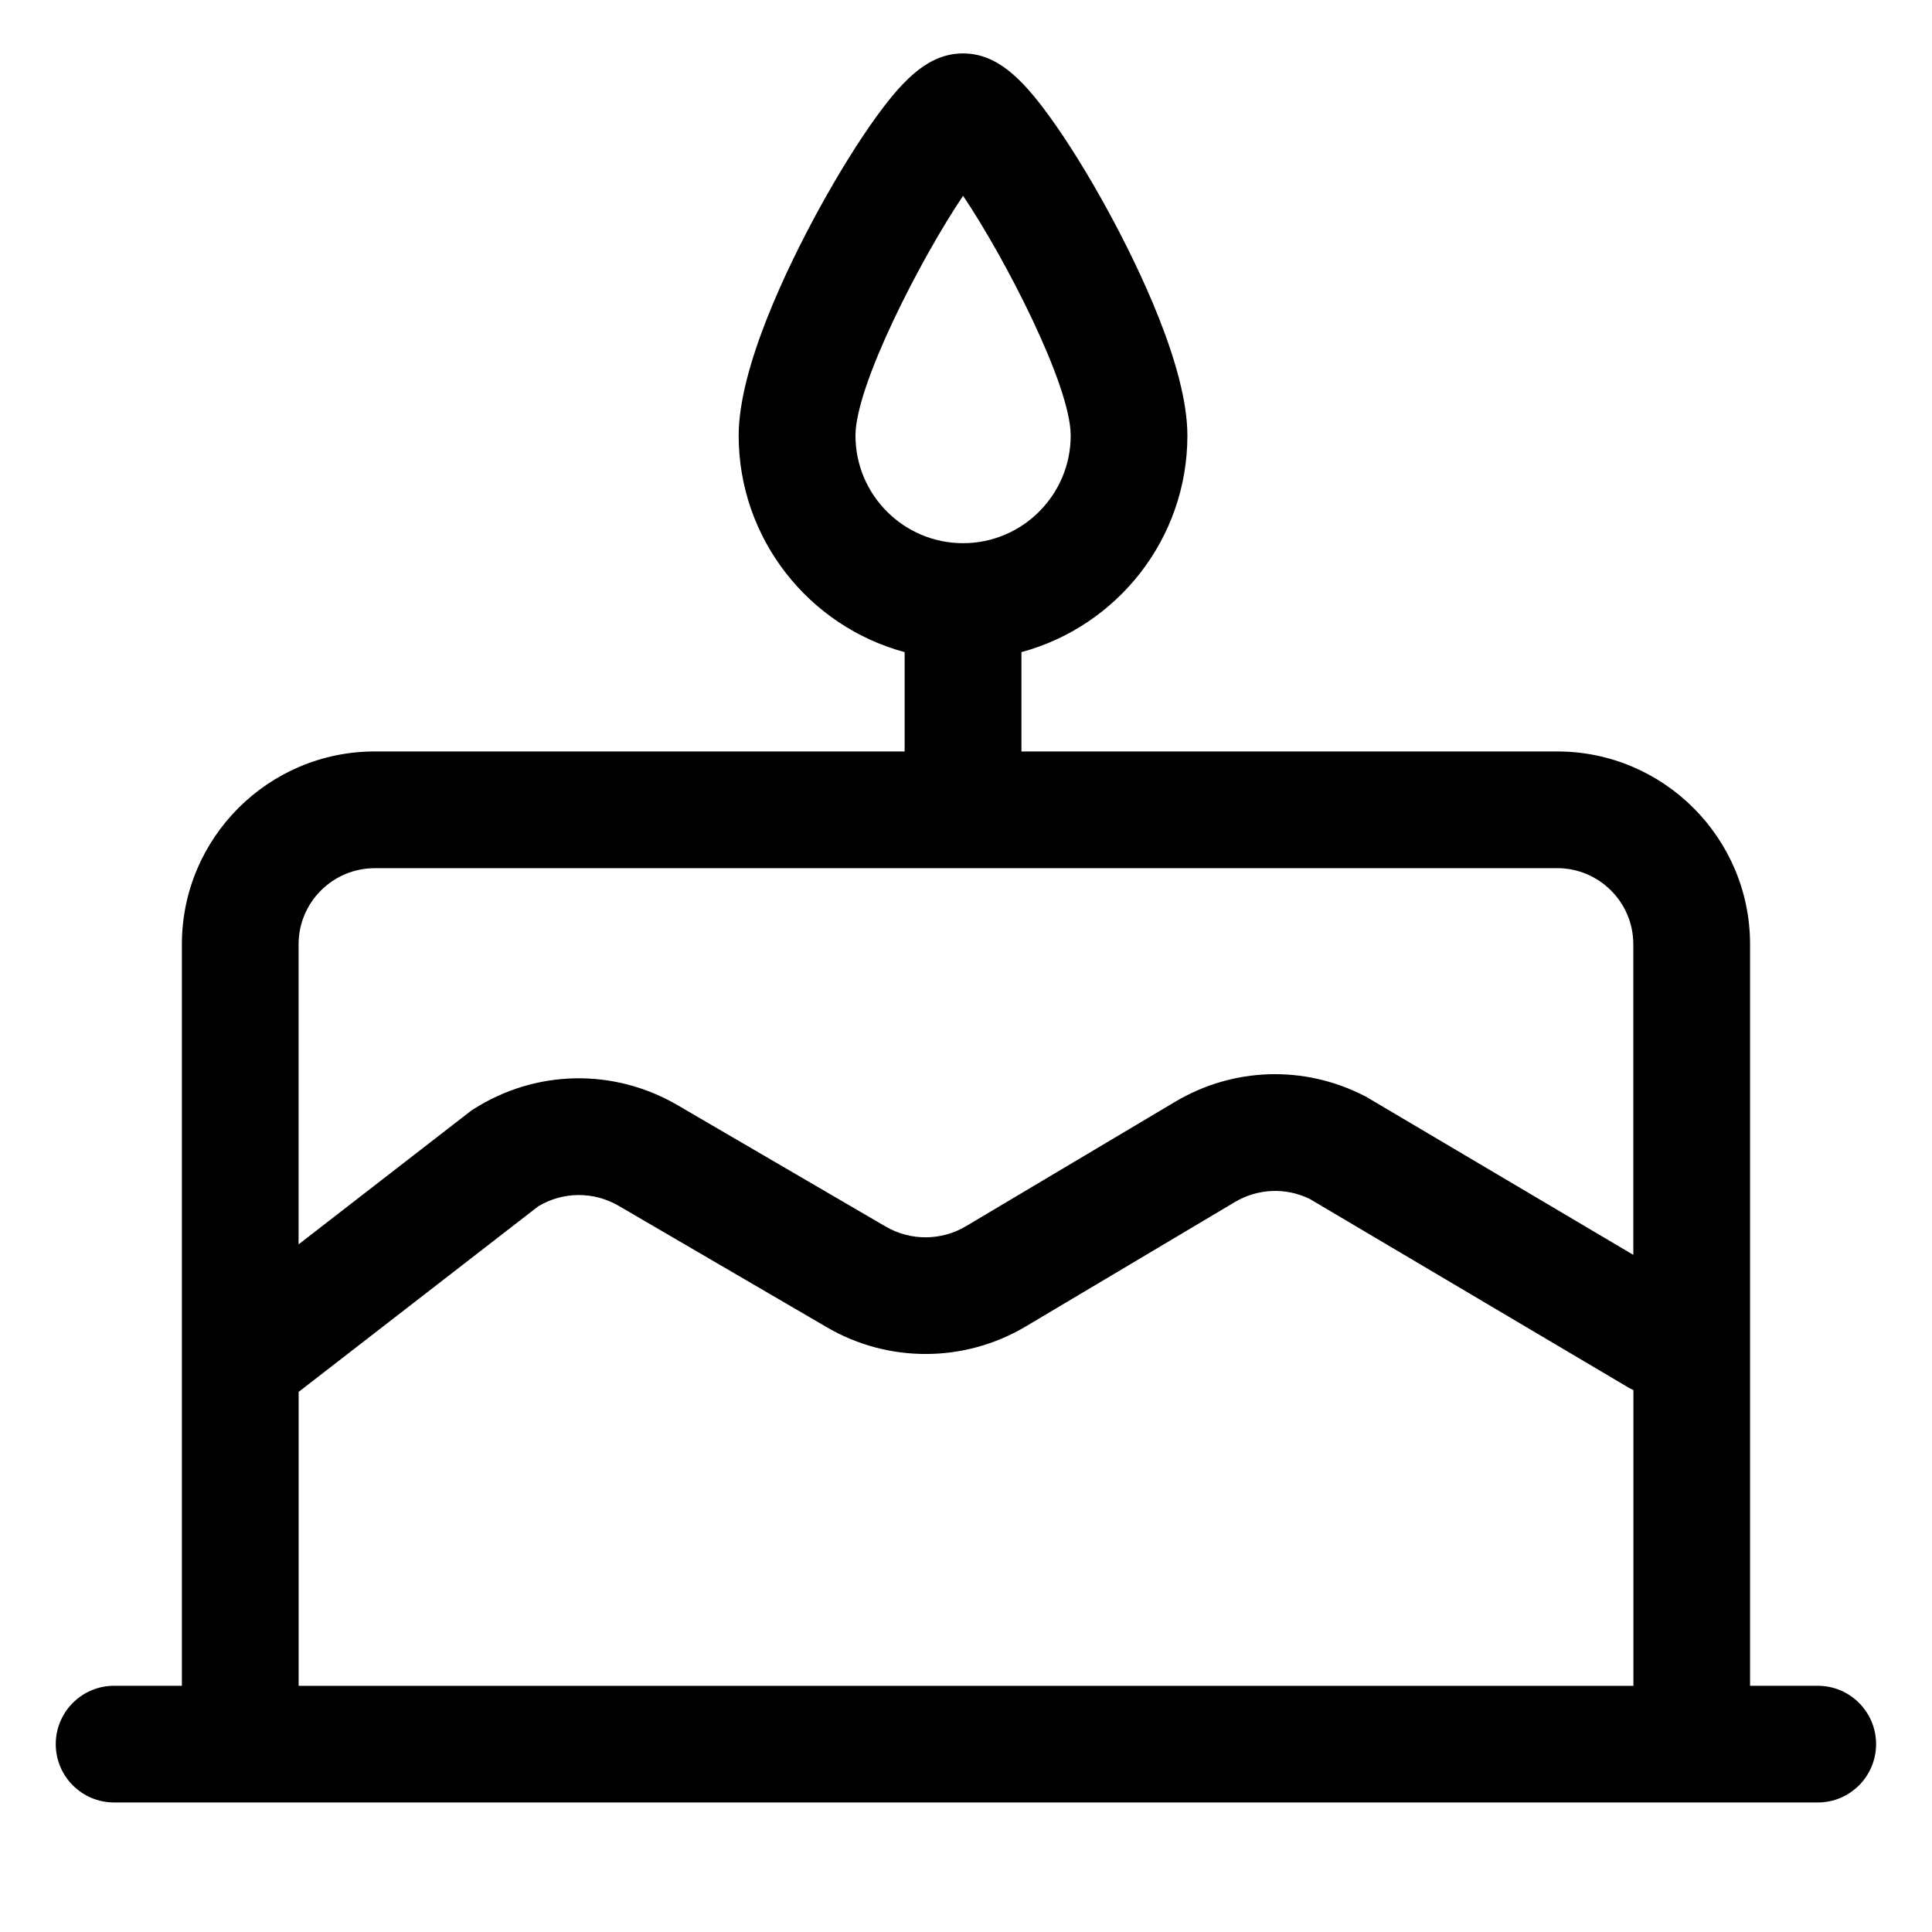 <svg viewBox="0 0 380.79 380.79" xmlns="http://www.w3.org/2000/svg" data-name="Birthday copy" id="Birthday_copy">
  <path d="M358.29,332.26h-13.36v-146.15c0-20.95-17.05-38-38-38h-105.61v-19.58c18.82-5.08,32.71-22.28,32.71-42.68,0-13.53-9.76-33.49-15.58-44.18-3.92-7.21-8.11-13.95-11.79-18.99-5.33-7.29-10.23-12.15-16.85-12.15s-11.52,4.86-16.85,12.15c-3.68,5.04-7.86,11.78-11.79,18.99-5.82,10.69-15.58,30.65-15.58,44.18,0,20.4,13.89,37.61,32.71,42.68v19.58h-104.45c-20.95,0-38,17.05-38,38v146.15h-13.36c-6.35,0-11.5,5.15-11.5,11.5s5.15,11.5,11.5,11.5h335.78c6.35,0,11.5-5.15,11.5-11.5s-5.15-11.5-11.5-11.5ZM168.61,85.85c0-9.87,12.83-34.82,21.21-47.26,8.37,12.44,21.21,37.39,21.21,47.26,0,11.69-9.51,21.21-21.21,21.21s-21.21-9.51-21.21-21.21ZM73.86,171.11h233.06c8.27,0,15,6.73,15,15v61.22l-52.42-31.02c-.21-.12-.41-.24-.63-.34-11.88-6.07-25.82-5.62-37.28,1.2l-41.2,24.51c-4.87,2.9-10.93,2.92-15.83.07l-41.04-23.94c-12.57-7.33-27.98-7.01-40.24.83-.29.19-.57.38-.84.6l-33.59,26.02v-59.14c0-8.27,6.73-15,15-15ZM58.86,332.26v-57.93c.06-.05.13-.09.19-.14l47.02-36.42c4.89-2.94,10.93-2.98,15.88-.1l41.04,23.94c12.11,7.07,27.12,7,39.18-.17l41.2-24.51c4.54-2.7,10.05-2.93,14.78-.62l62.71,37.11c.35.21.71.39,1.08.56v58.29H58.86Z"></path>
</svg>